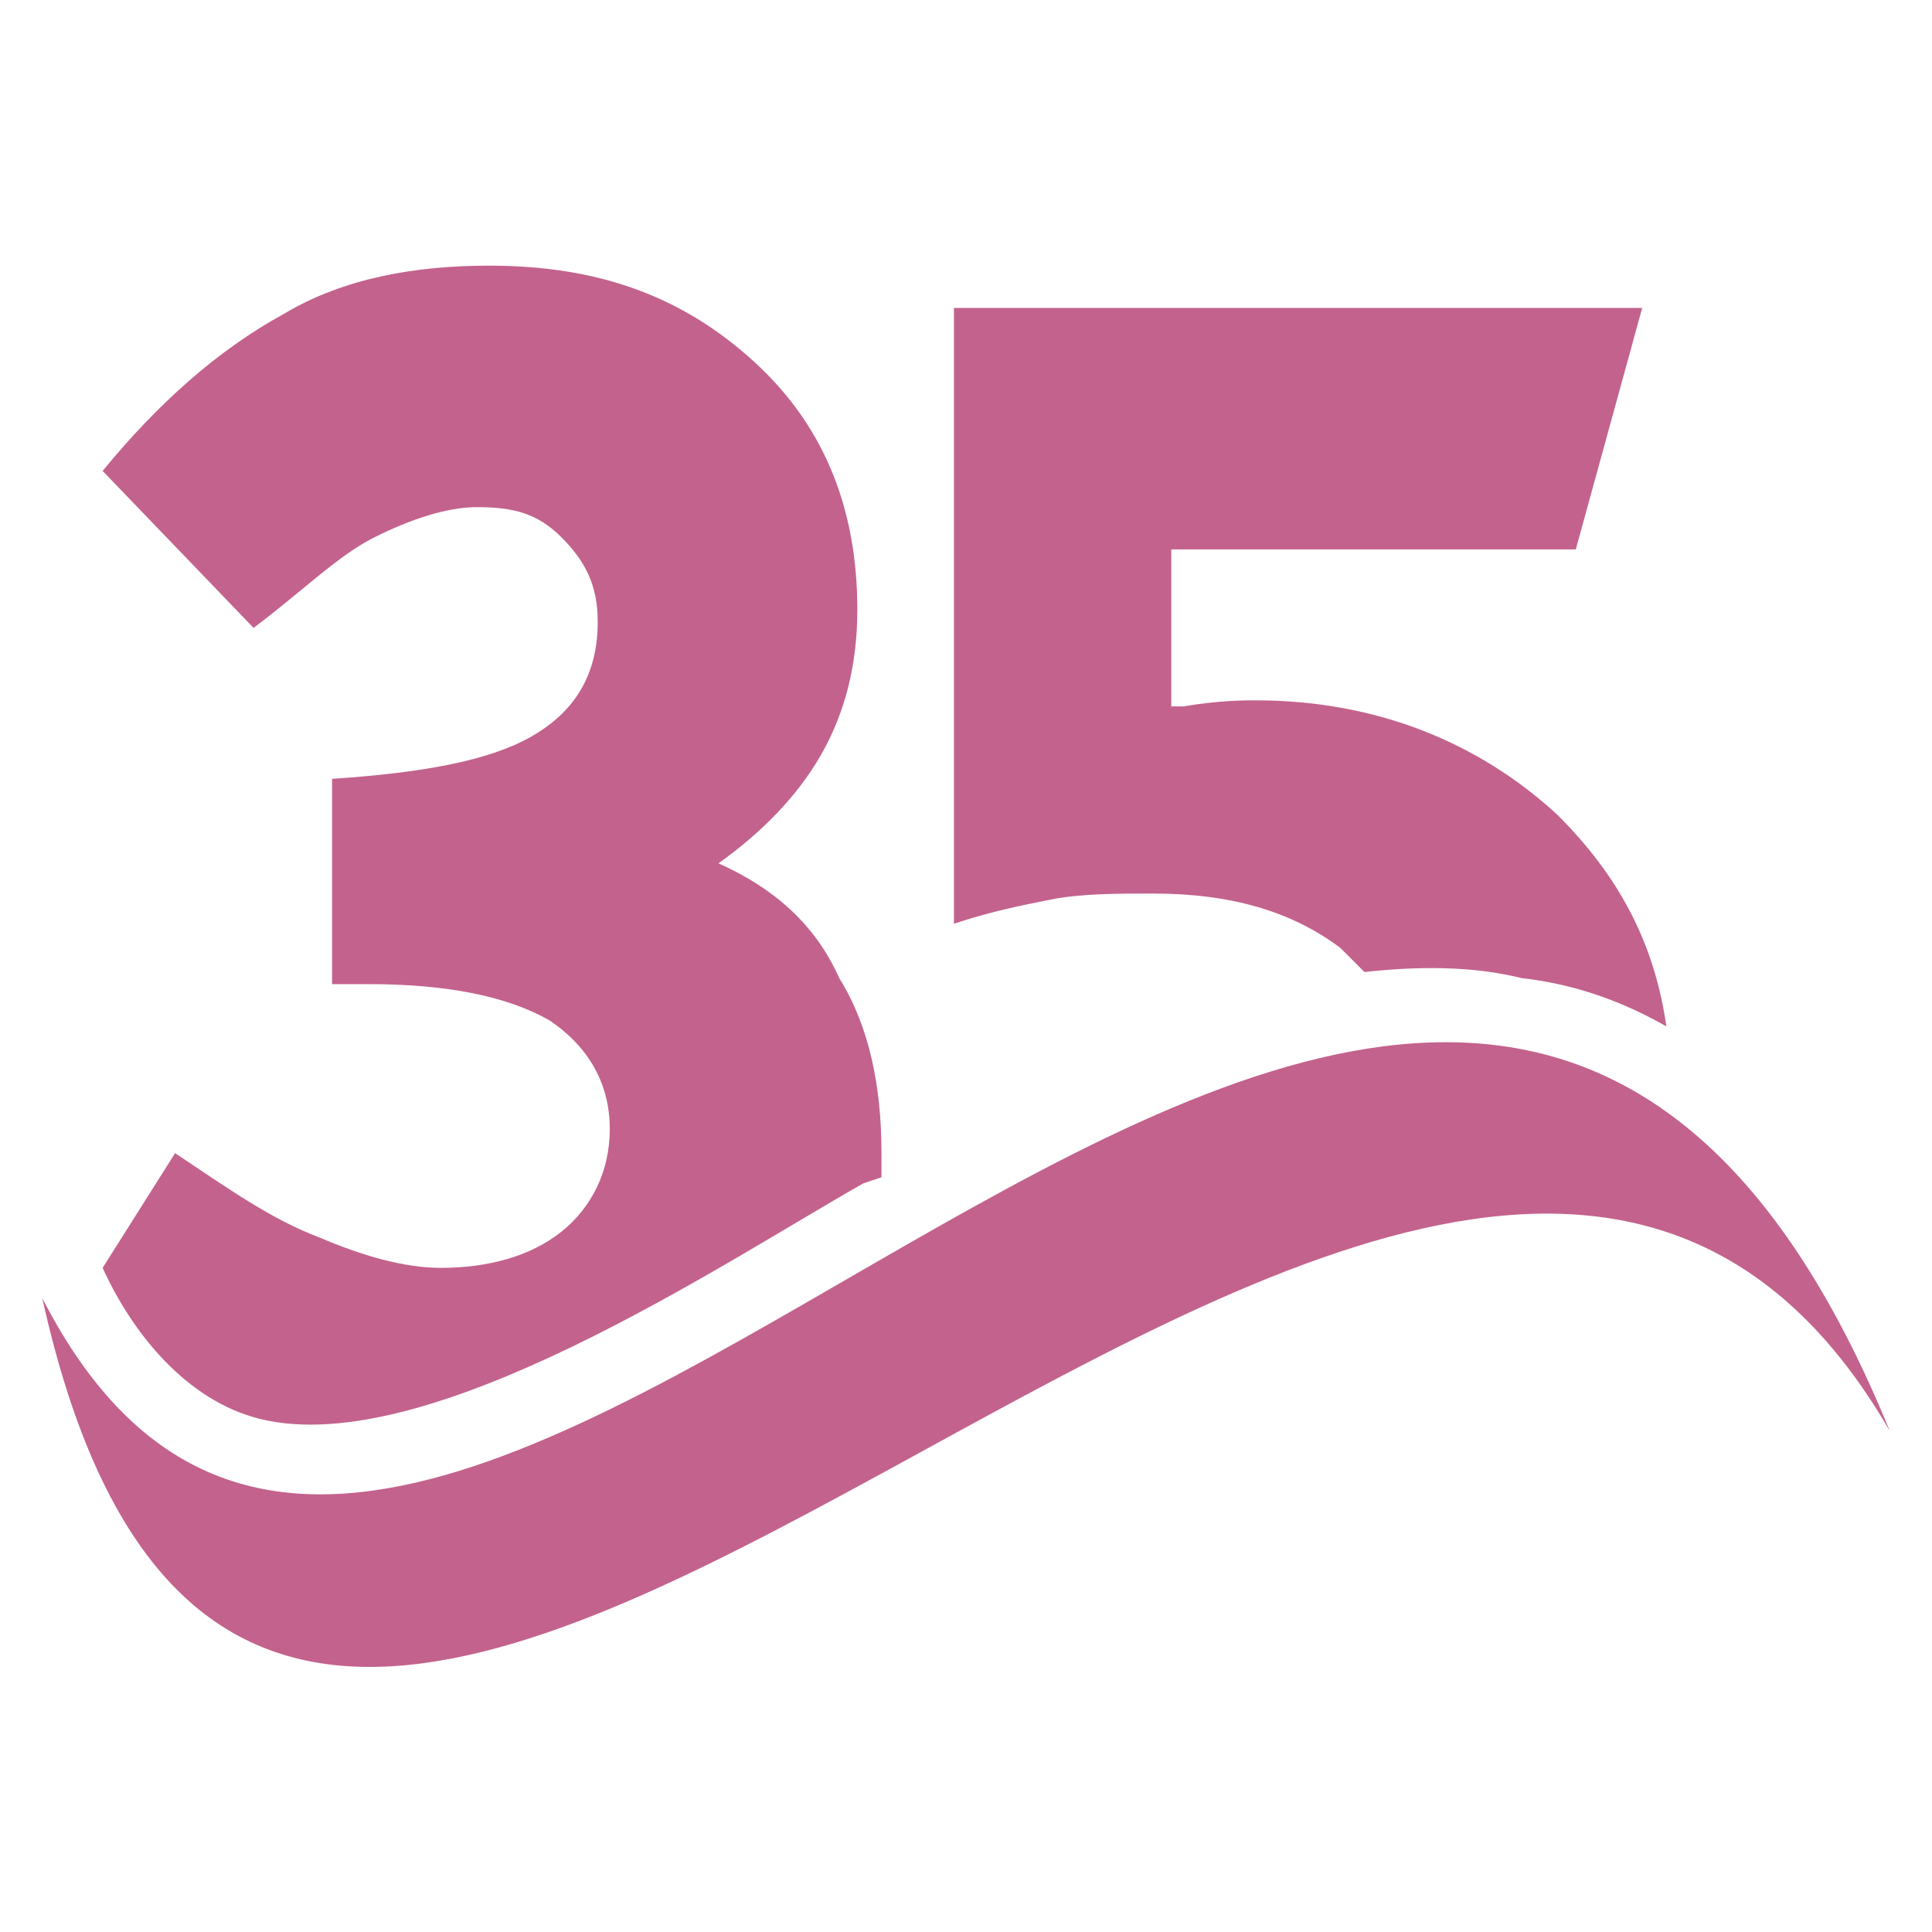 <?xml version="1.0" encoding="utf-8"?>
<!-- Generator: Adobe Illustrator 24.1.0, SVG Export Plug-In . SVG Version: 6.00 Build 0)  -->
<svg version="1.1" id="Layer_1" xmlns="http://www.w3.org/2000/svg" xmlns:xlink="http://www.w3.org/1999/xlink" x="0px" y="0px"
	 width="32px" height="32px" viewBox="0 0 32 32" style="enable-background:new 0 0 32 32;" xml:space="preserve">
<style type="text/css">
	.st0{fill-rule:evenodd;clip-rule:evenodd;fill:#C3628D;}
</style>
<g>
	<path class="st0" d="M2.9,19.1c0.9,0.6,1.6,1.1,2.4,1.4C6,20.8,6.7,21,7.3,21c0.8,0,1.5-0.2,2-0.6c0.5-0.4,0.8-1,0.8-1.7
		c0-0.8-0.4-1.4-1-1.8c-0.7-0.4-1.7-0.6-3-0.6H5.5v-3.4c1.5-0.1,2.6-0.3,3.3-0.7c0.7-0.4,1.1-1,1.1-1.9c0-0.6-0.2-1-0.6-1.4
		C8.9,8.5,8.5,8.4,7.9,8.4c-0.5,0-1.1,0.2-1.7,0.5c-0.6,0.3-1.2,0.9-2,1.5L1.7,7.8c0.9-1.1,1.9-2,3-2.6c1-0.6,2.2-0.8,3.4-0.8
		c1.8,0,3.2,0.5,4.4,1.6c1.2,1.1,1.7,2.5,1.7,4.1c0,0.9-0.2,1.7-0.6,2.4c-0.4,0.7-1,1.3-1.7,1.8c0.9,0.4,1.6,1,2,1.9
		c0.5,0.8,0.7,1.8,0.7,2.9c0,0.1,0,0.2,0,0.4l-0.3,0.1c-2.3,1.3-7.2,4.6-10,3.9c-1.2-0.3-2.1-1.4-2.6-2.5l0,0L2.9,19.1z M22.6,16.1
		c-0.1-0.1-0.3-0.3-0.4-0.4c-0.8-0.6-1.8-0.9-3.1-0.9c-0.6,0-1.2,0-1.7,0.1c-0.5,0.1-1,0.2-1.6,0.4V5.1h11.4l-1.1,4h-6.7v2.6
		c0.1,0,0.1,0,0.2,0c0.6-0.1,1-0.1,1.2-0.1c2,0,3.7,0.7,5,1.9c1,1,1.6,2.1,1.8,3.5c-0.7-0.4-1.5-0.7-2.4-0.8
		C24.4,16,23.5,16,22.6,16.1L22.6,16.1z"/>
	<path class="st0" d="M0.7,21.5C7.1,34,23.7,5.1,31.3,23.7C23.6,10.4,4.7,39.6,0.7,21.5L0.7,21.5z"/>
</g>
</svg>
